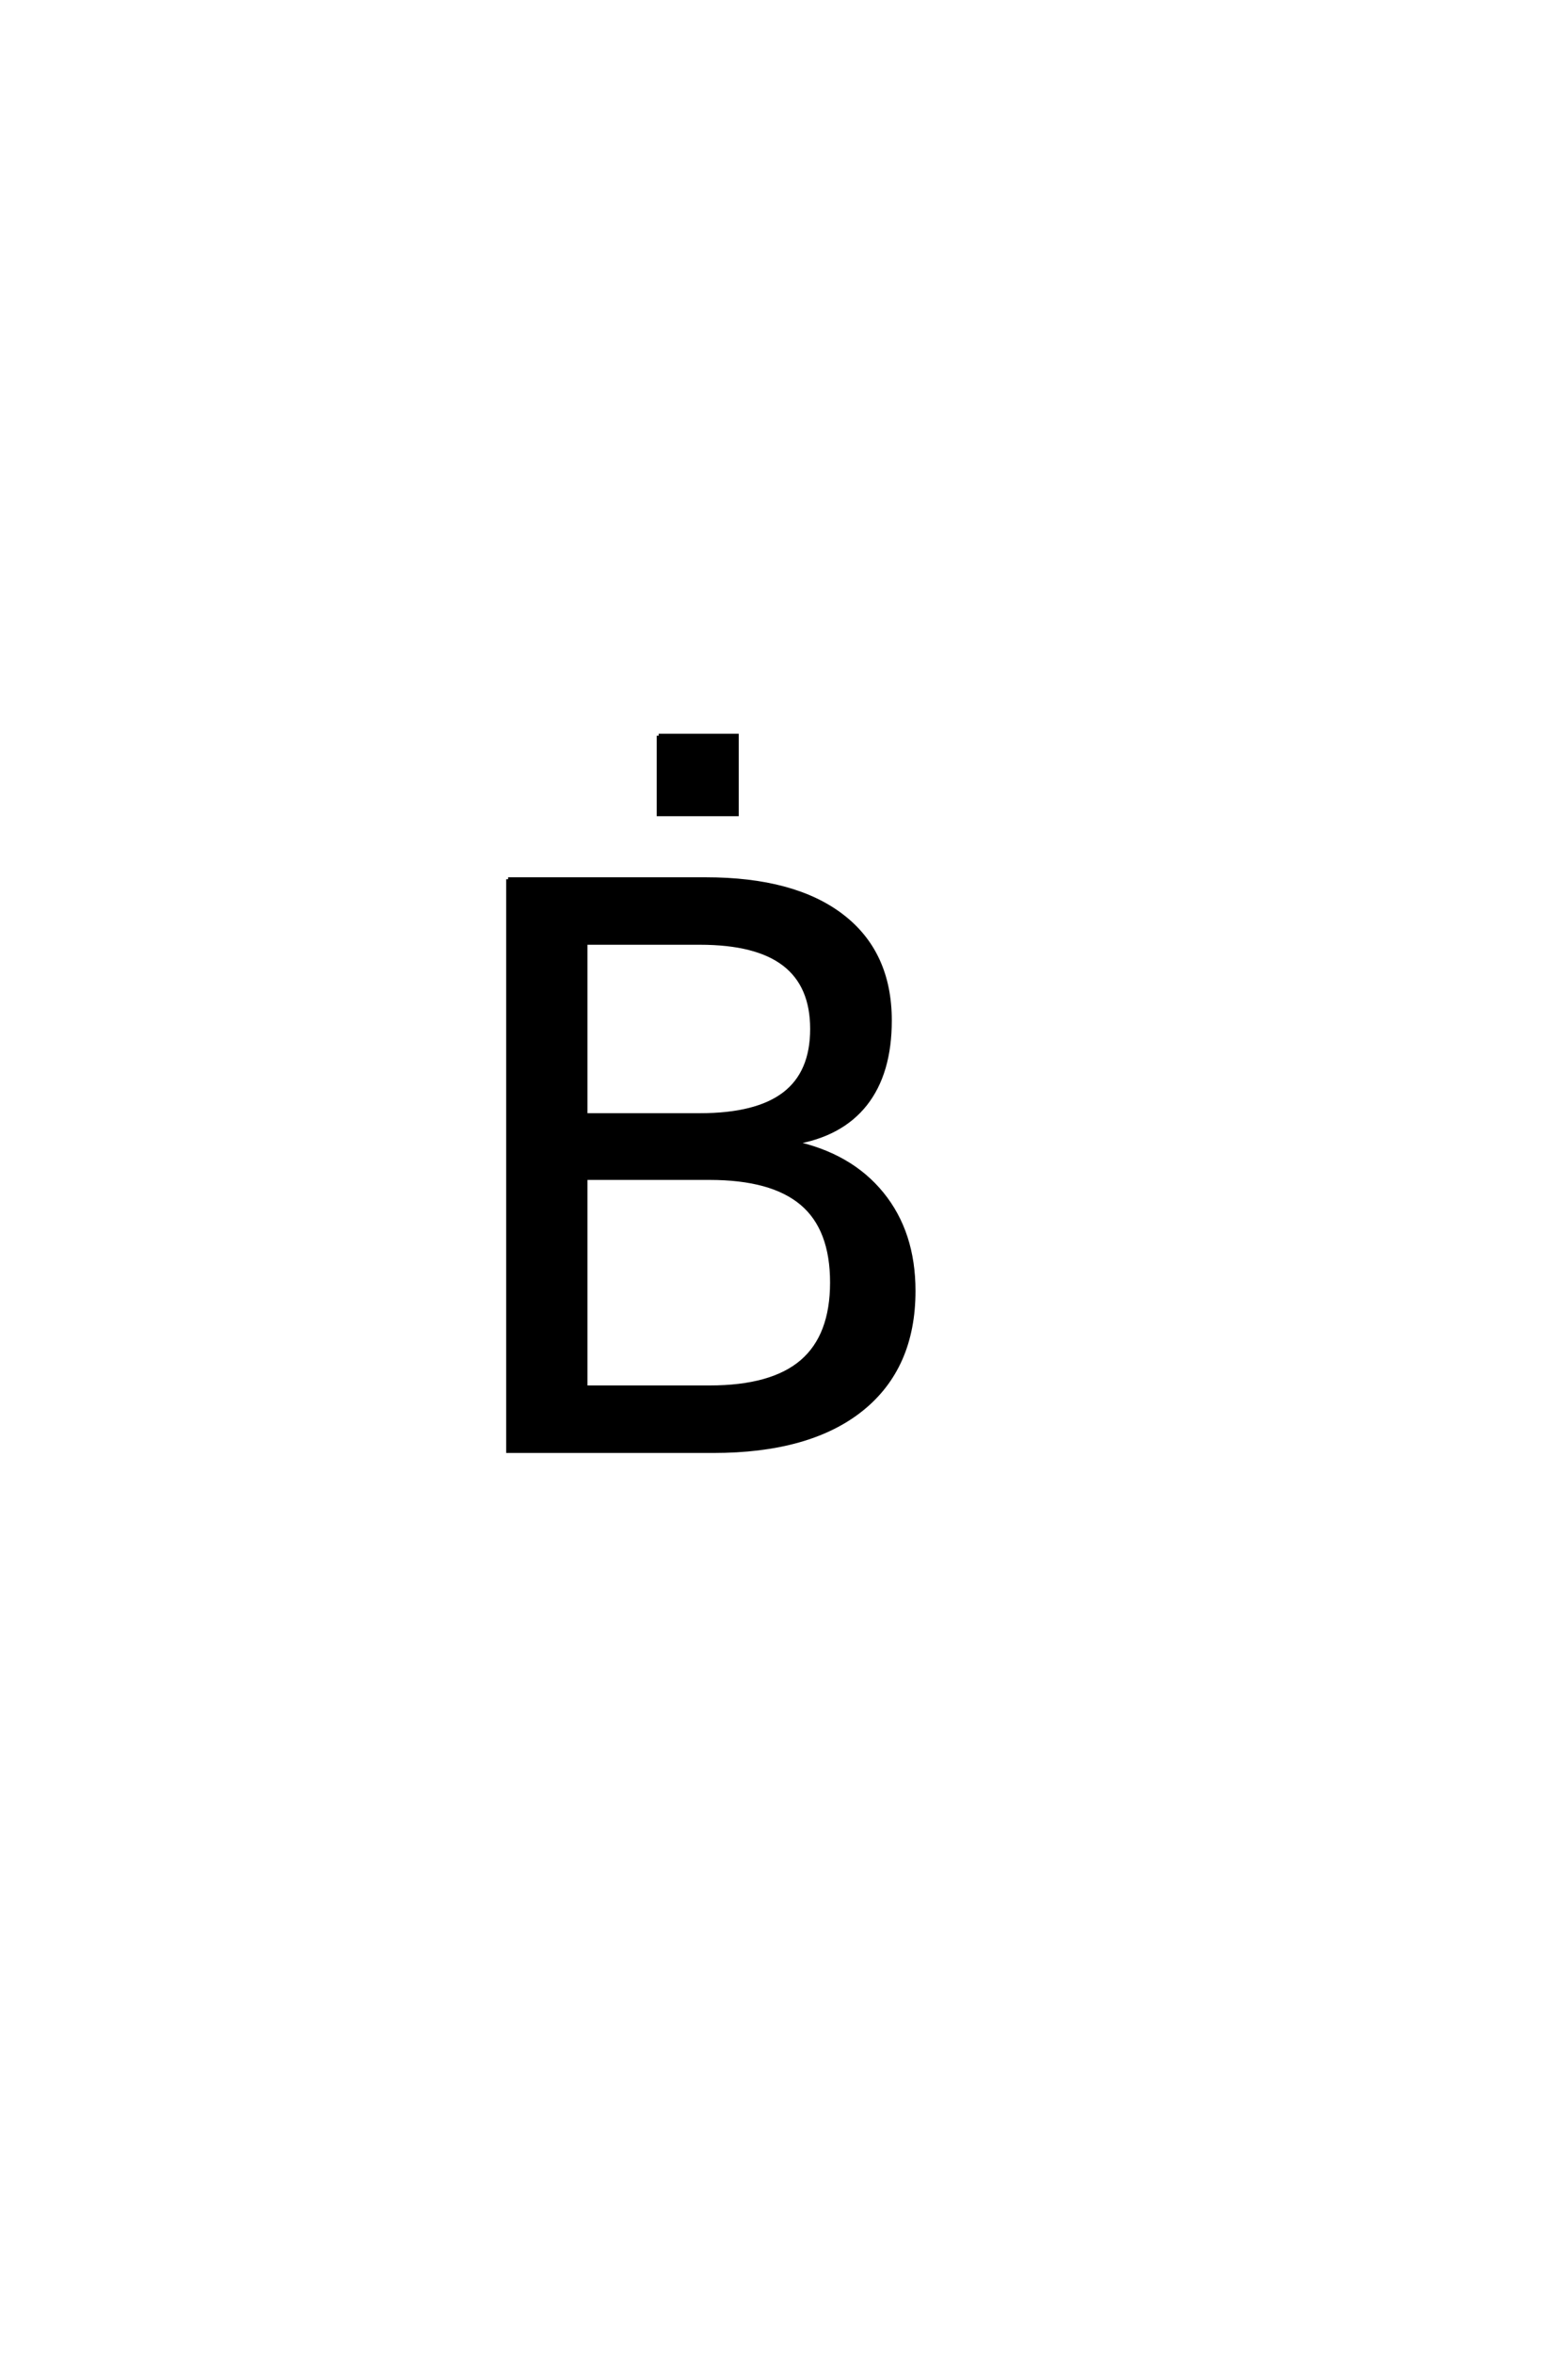 <?xml version='1.0' encoding='UTF-8'?>
<!DOCTYPE svg PUBLIC "-//W3C//DTD SVG 1.0//EN"
    "http://www.w3.org/TR/2001/REC-SVG-20010904/DTD/svg10.dtd">

<svg xmlns='http://www.w3.org/2000/svg' version='1.0'
     width='40.0' height='60.0'>

 <g transform='scale(0.1 -0.1) translate(110.0 -370.0)'>
  <path d='M58.031 182.391
L77.953 182.391
L77.953 162.375
L58.031 162.375
L58.031 182.391
L58.031 182.391
M39.359 69.625
L39.359 16.219
L71 16.219
Q86.922 16.219 94.578 22.797
Q102.25 29.391 102.25 42.969
Q102.25 56.641 94.578 63.125
Q86.922 69.625 71 69.625
L39.359 69.625
L39.359 69.625
M39.359 129.594
L39.359 85.641
L68.562 85.641
Q83.016 85.641 90.094 91.062
Q97.172 96.484 97.172 107.625
Q97.172 118.656 90.094 124.125
Q83.016 129.594 68.562 129.594
L39.359 129.594
L39.359 129.594
M19.625 145.797
L70.016 145.797
Q92.578 145.797 104.781 136.422
Q117 127.047 117 109.766
Q117 96.391 110.75 88.469
Q104.5 80.562 92.391 78.609
Q106.938 75.484 114.984 65.578
Q123.047 55.672 123.047 40.828
Q123.047 21.297 109.766 10.641
Q96.484 0 71.969 0
L19.625 0
L19.625 145.797
'
        style='fill: #000000; stroke: #000000'/>

 </g>
</svg>
